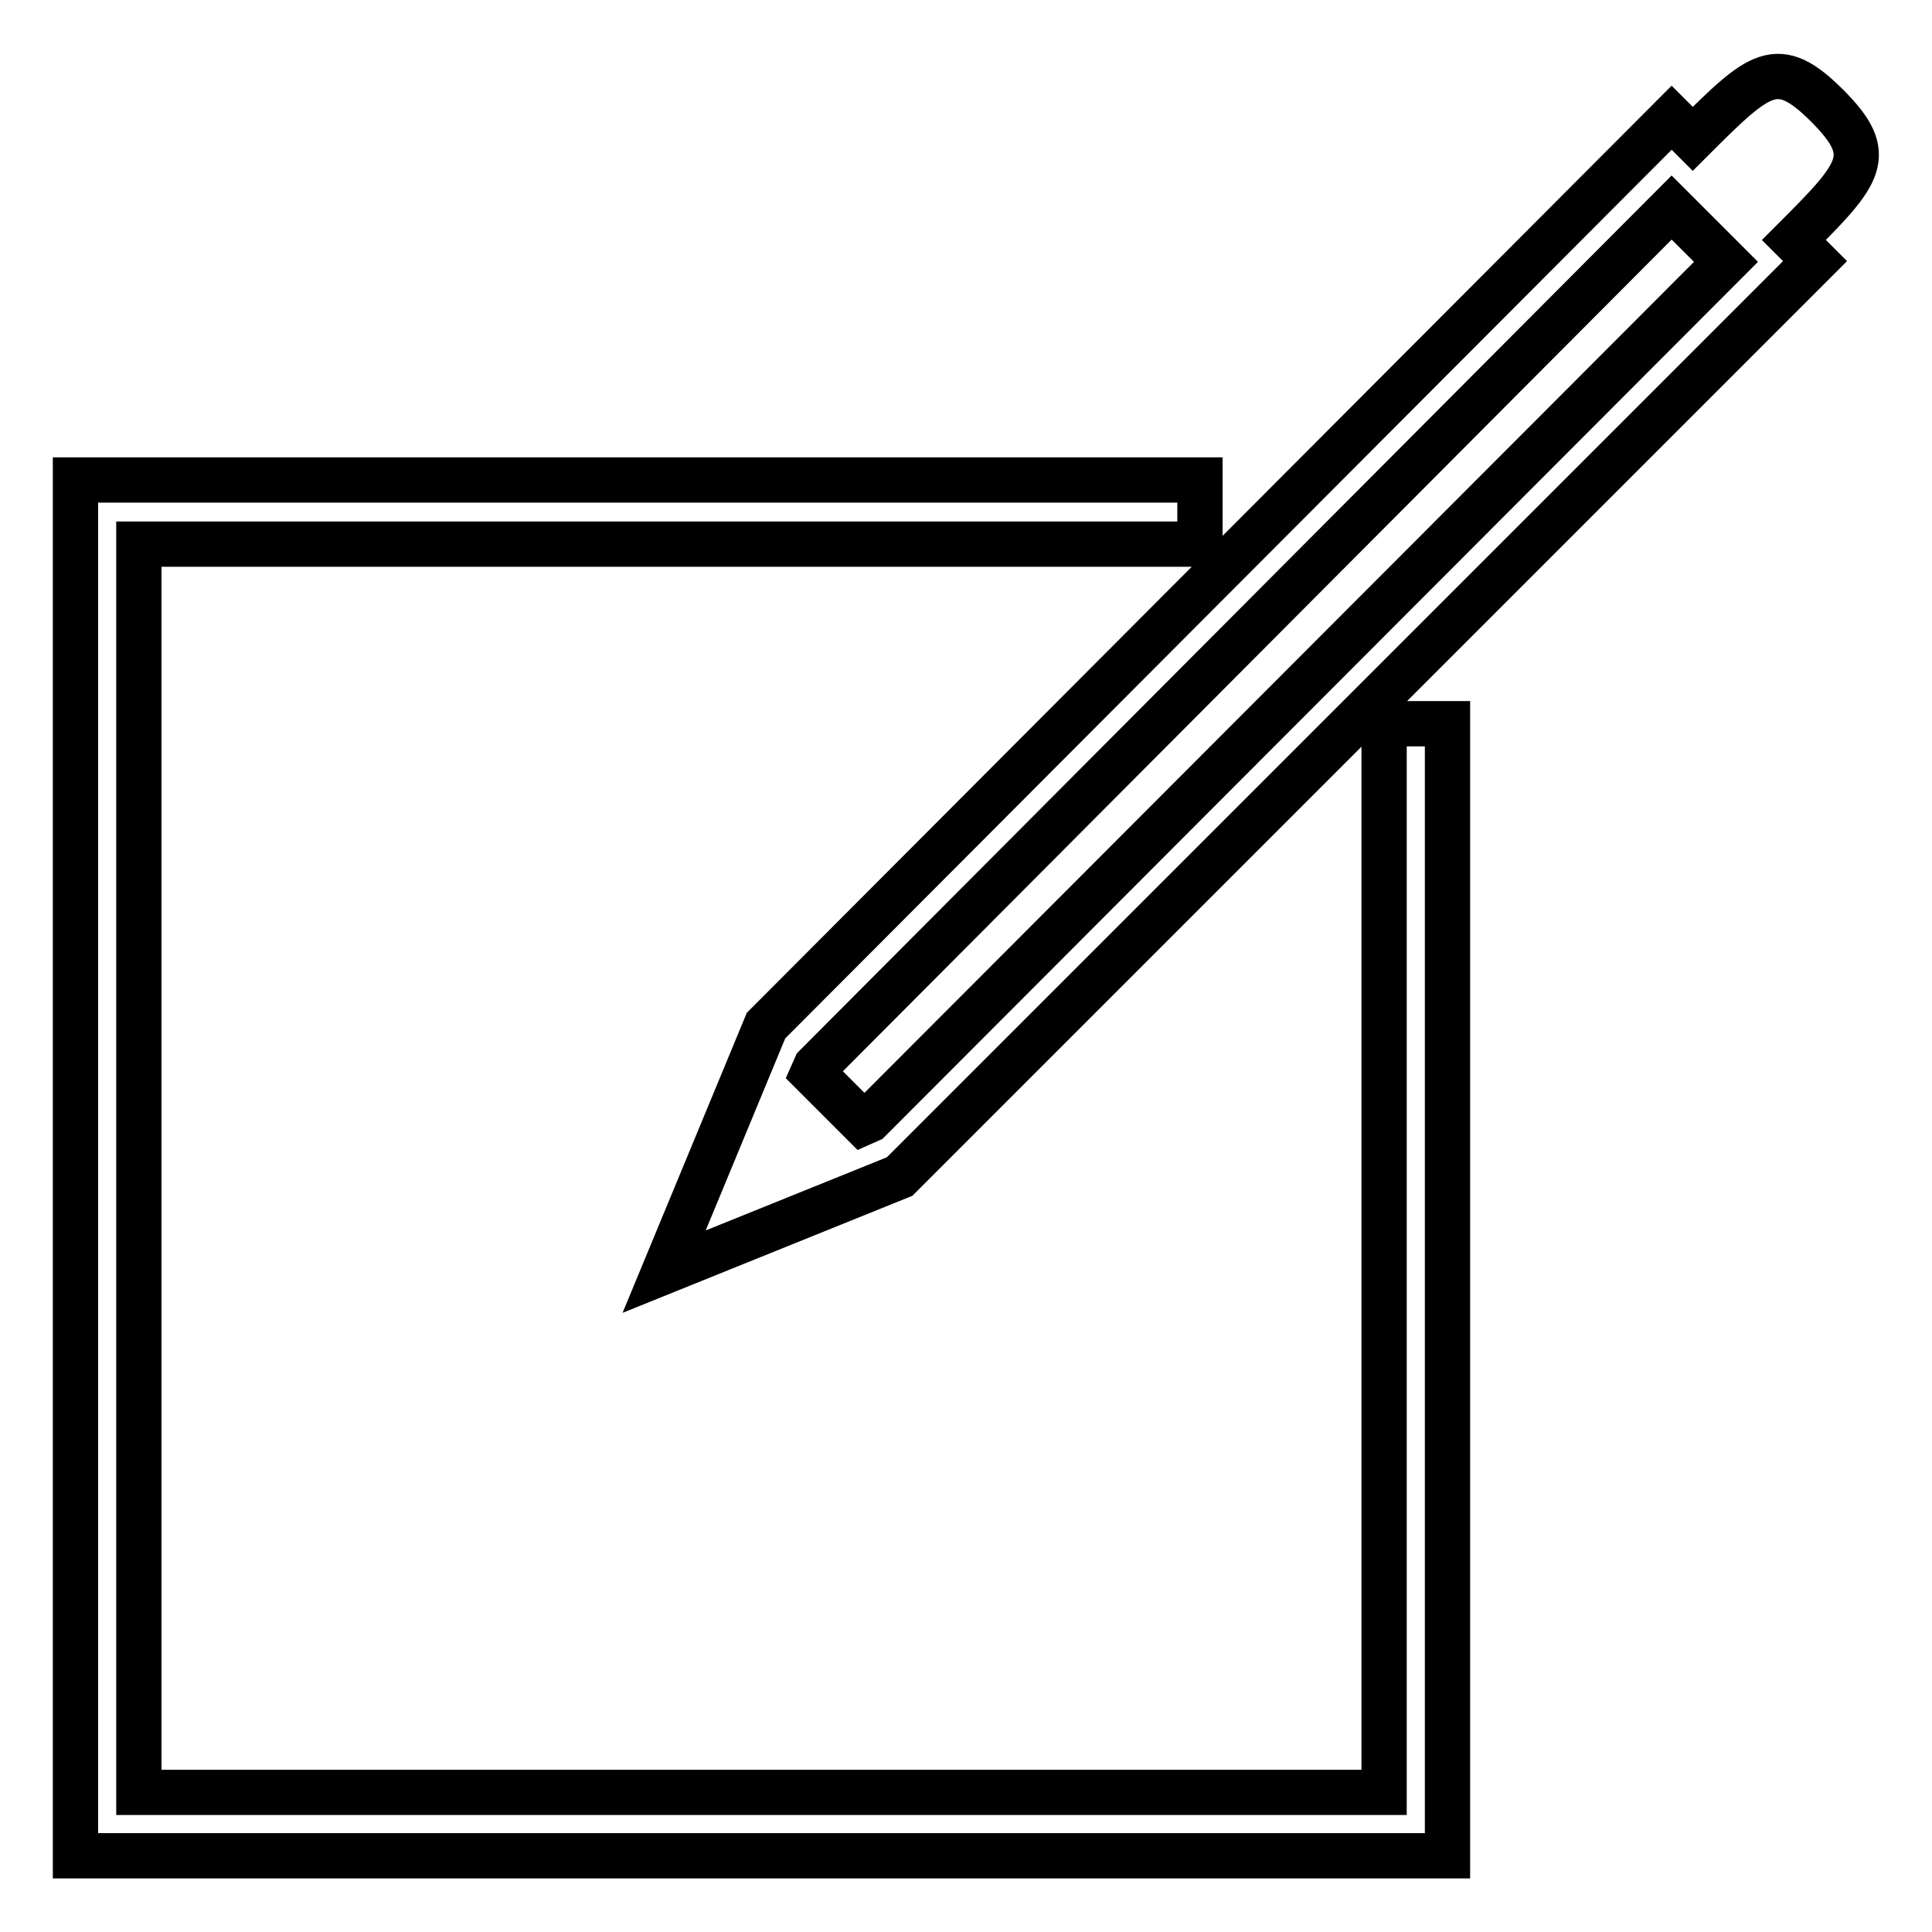 <?xml version="1.0" encoding="utf-8"?>
<!-- Svg Vector Icons : http://www.onlinewebfonts.com/icon -->
<!DOCTYPE svg PUBLIC "-//W3C//DTD SVG 1.1//EN" "http://www.w3.org/Graphics/SVG/1.1/DTD/svg11.dtd">
<svg version="1.1" xmlns="http://www.w3.org/2000/svg" xmlns:xlink="http://www.w3.org/1999/xlink" x="0px" y="0px" viewBox="0 0 256 256" enable-background="new 0 0 256 256" xml:space="preserve">
<g><g><path stroke-width="6" fill-opacity="0" stroke="#000000"  d="M242.1,14c-6.6-6.6-8.9-4.5-17.8,4.4l-2.8-2.8l-120,120.3L88,168.5l31.2-12.6L240.5,34.6l-2.8-2.8C246.6,22.9,248.7,20.6,242.1,14z M115.2,148.4l-0.9,0.4l-6.6-6.6l0.4-0.9L221.5,27.5l7.2,7.2L115.2,148.4z M183.4,237.5h-165V72.1H159v-8.5H10v182.3h181.8V95.9h-8.4V237.5z"/></g></g>
</svg>